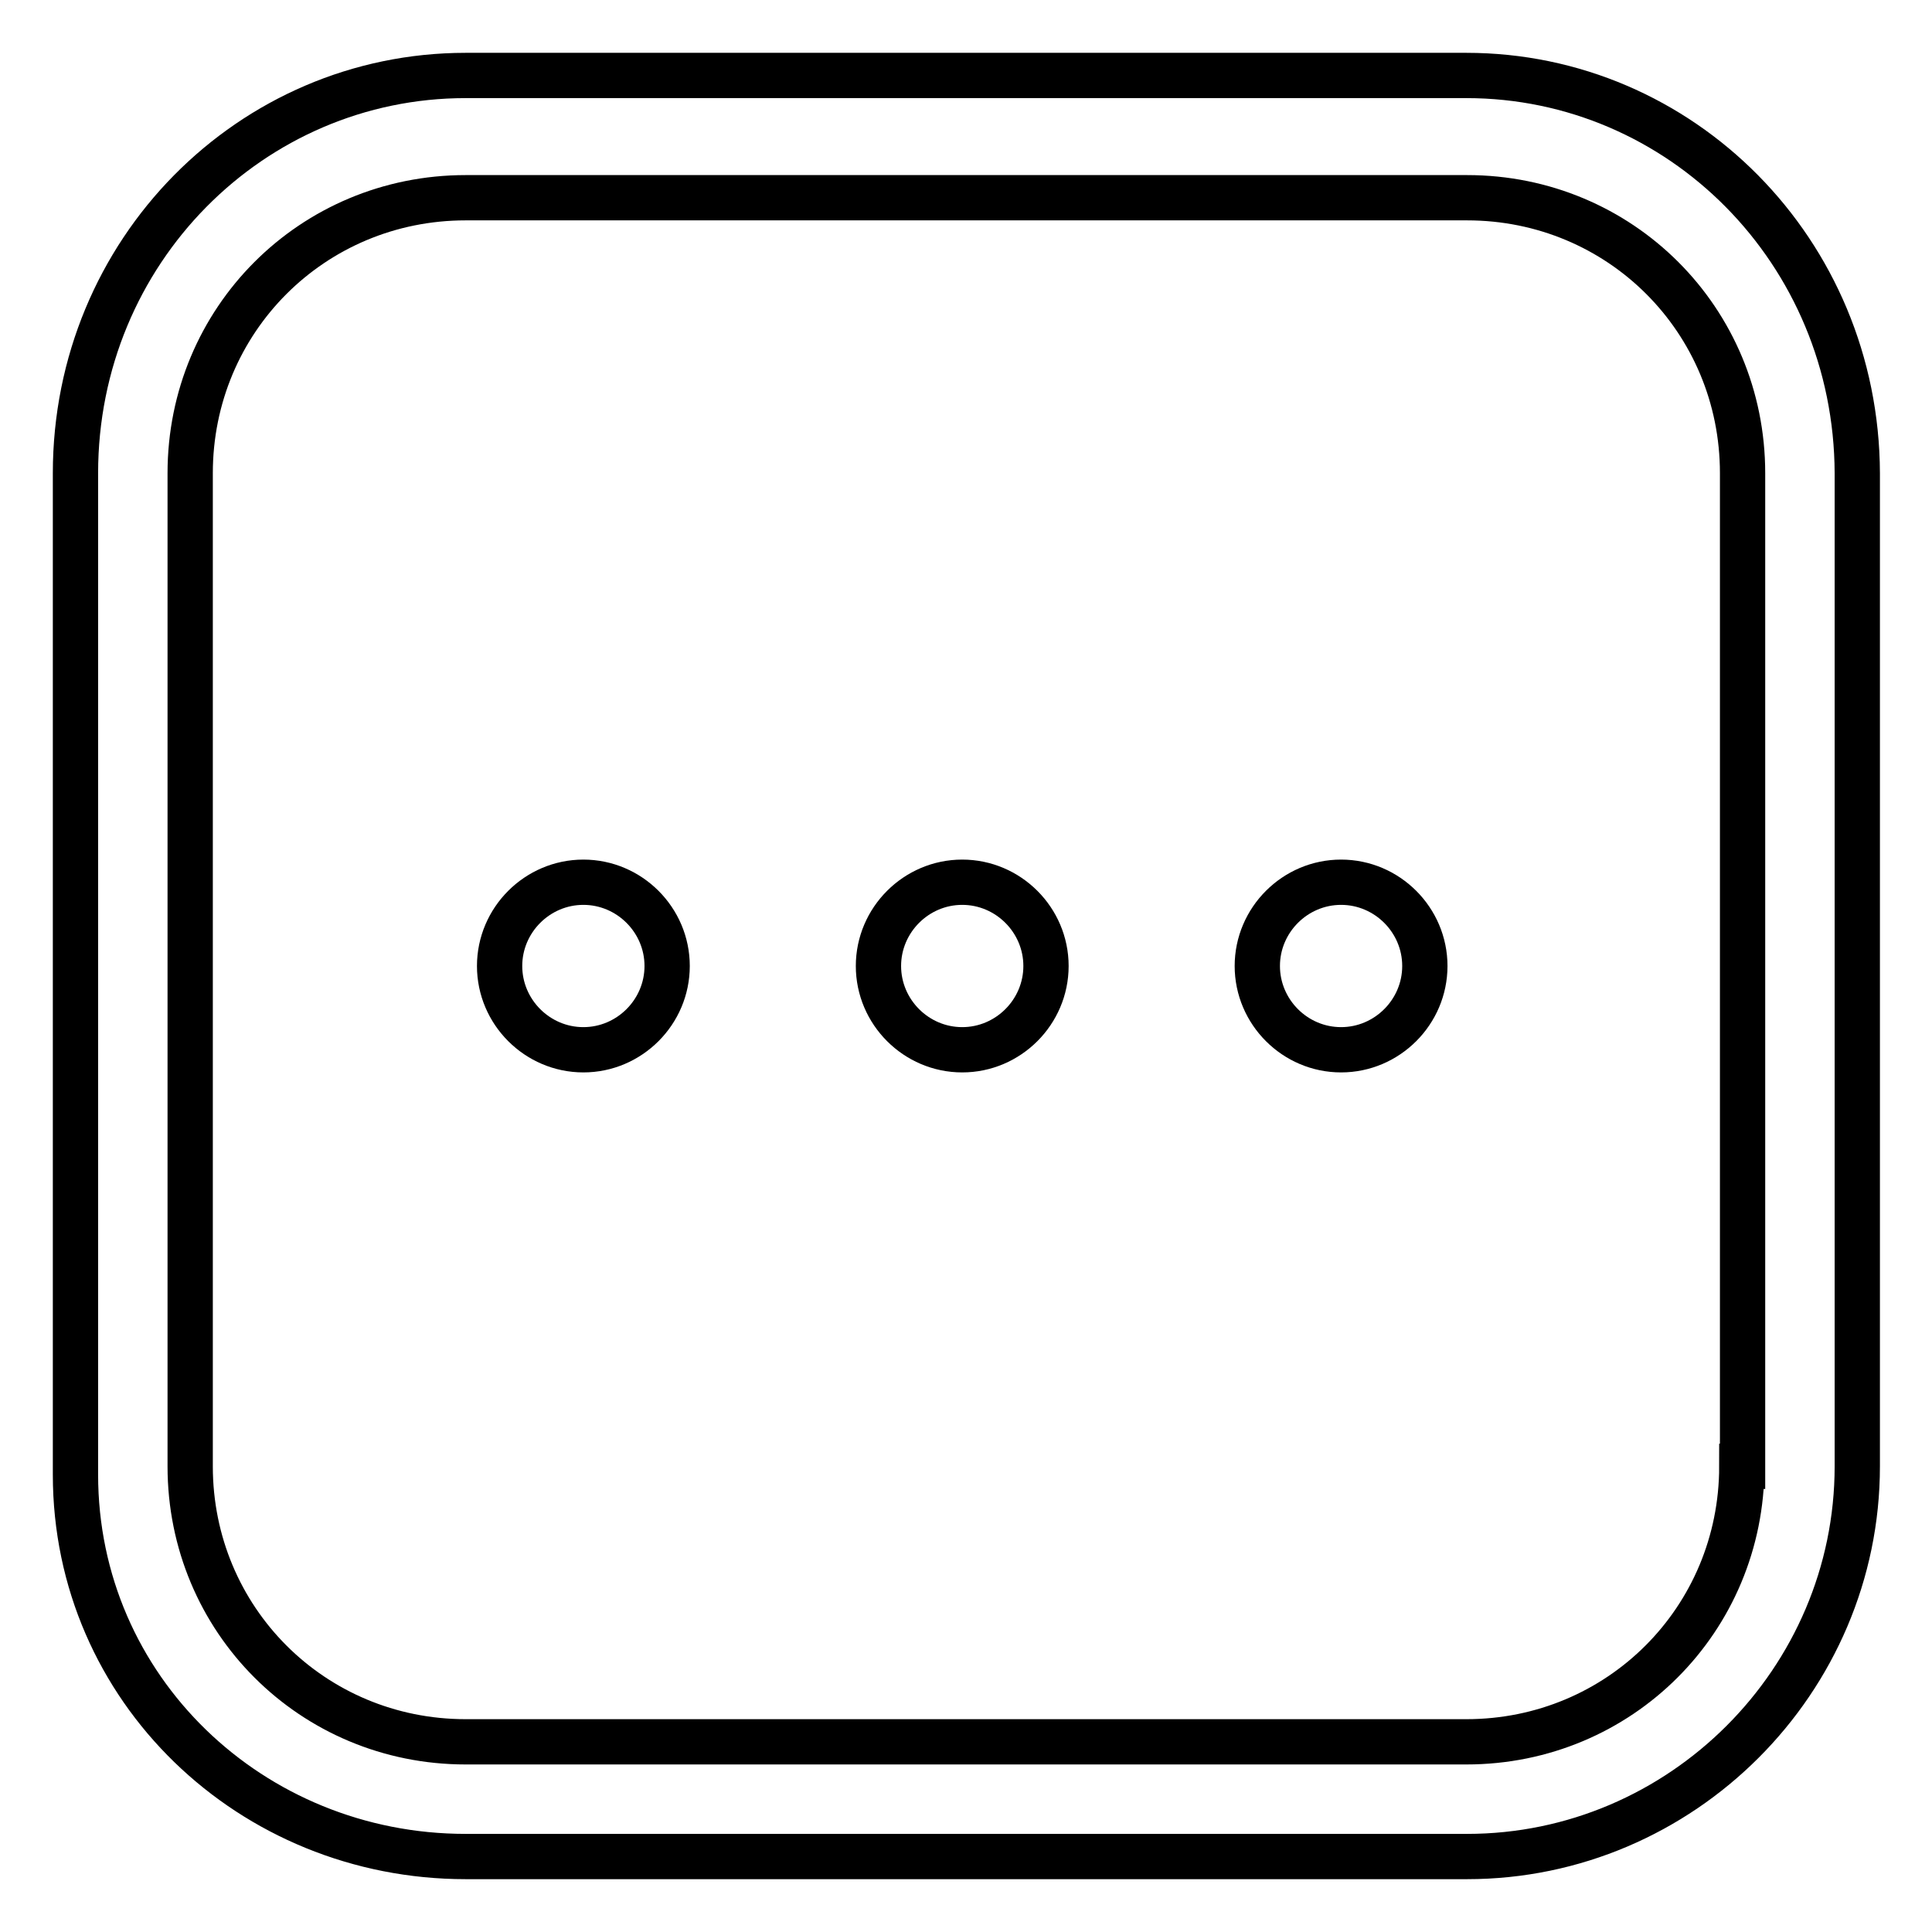 <?xml version="1.0" encoding="utf-8"?>
<!-- Svg Vector Icons : http://www.onlinewebfonts.com/icon -->
<!DOCTYPE svg PUBLIC "-//W3C//DTD SVG 1.1//EN" "http://www.w3.org/Graphics/SVG/1.1/DTD/svg11.dtd">
<svg version="1.1" xmlns="http://www.w3.org/2000/svg" xmlns:xlink="http://www.w3.org/1999/xlink" x="0px" y="0px" viewBox="0 0 256 256" enable-background="new 0 0 256 256" xml:space="preserve">
<g> <path stroke-width="6" fill-opacity="0" stroke="#000000"  d="M194.3,10H61.7C33.3,10,10,33.3,10,62.7v132.7c0,28.4,23.3,50.6,51.7,50.6h132.7 c28.4,0,51.7-23.3,51.7-51.7V62.7C246,33.3,222.7,10,194.3,10z M230.8,194.3c0,20.3-16.2,36.5-36.5,36.5H61.7 c-20.3,0-36.5-16.2-36.5-36.5V62.7c0-20.3,16.2-36.5,36.5-36.5h132.7c20.3,0,36.5,16.2,36.5,36.5V194.3z M66.2,128 c0,6.1,5,11.1,11.1,11.1c6.1,0,11.1-5,11.1-11.1c0-6.1-5-11.1-11.1-11.1C71.2,116.9,66.2,121.9,66.2,128L66.2,128z M116.4,128 c0,6.1,5,11.1,11.1,11.1c6.1,0,11.1-5,11.1-11.1c0-6.1-5-11.1-11.1-11.1C121.4,116.9,116.4,121.9,116.4,128L116.4,128z M166.6,128 c0,6.1,5,11.1,11.1,11.1c6.1,0,11.1-5,11.1-11.1c0-6.1-5-11.1-11.1-11.1C171.6,116.9,166.6,121.9,166.6,128L166.6,128z"/></g>
</svg>